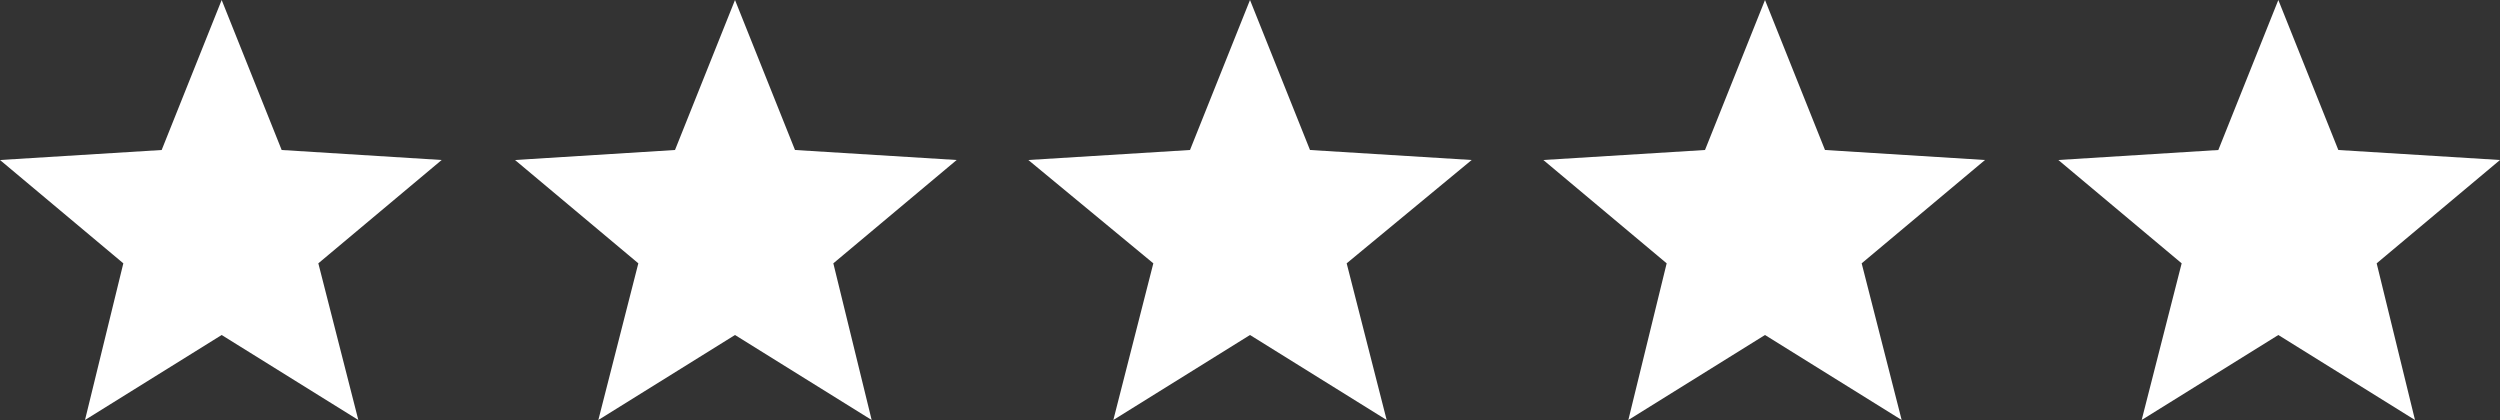 <?xml version="1.0" encoding="UTF-8"?>
<svg xmlns="http://www.w3.org/2000/svg" version="1.1" viewBox="0 0 150 25.2">
  <rect x="0" y="0" width="150" height="25.2" fill="#333333" stroke="none"/>
  <defs>
    <style>
      .cls-1 {
        fill: #fff;
      }
    </style>
  </defs>
  <!-- Generator: Adobe Illustrator 28.7.1, SVG Export Plug-In . SVG Version: 1.2.0 Build 142)  -->
  <g>
    <g id="Layer_1">
      <g>
        <polygon class="cls-1" points="13.3 0 9.7 9 0 9.6 7.4 15.8 5.1 25.2 13.3 20.1 21.5 25.2 19.1 15.8 26.5 9.6 16.9 9 13.3 0"/>
        <polygon class="cls-1" points="44.1 0 40.5 9 30.9 9.6 38.3 15.8 35.9 25.2 44.1 20.1 52.3 25.2 50 15.8 57.4 9.6 47.7 9 44.1 0"/>
        <polygon class="cls-1" points="75 0 71.4 9 61.7 9.6 69.2 15.8 66.8 25.2 75 20.1 83.2 25.2 80.8 15.8 88.3 9.6 78.6 9 75 0"/>
        <polygon class="cls-1" points="105.9 0 102.3 9 92.6 9.6 100 15.8 97.7 25.2 105.9 20.1 114.1 25.2 111.7 15.8 119.1 9.6 109.5 9 105.9 0"/>
        <polygon class="cls-1" points="136.7 0 133.1 9 123.5 9.6 130.9 15.8 128.5 25.2 136.7 20.1 144.9 25.2 142.6 15.8 150 9.6 140.3 9 136.7 0"/>
      </g>
    </g>
  </g>
</svg>